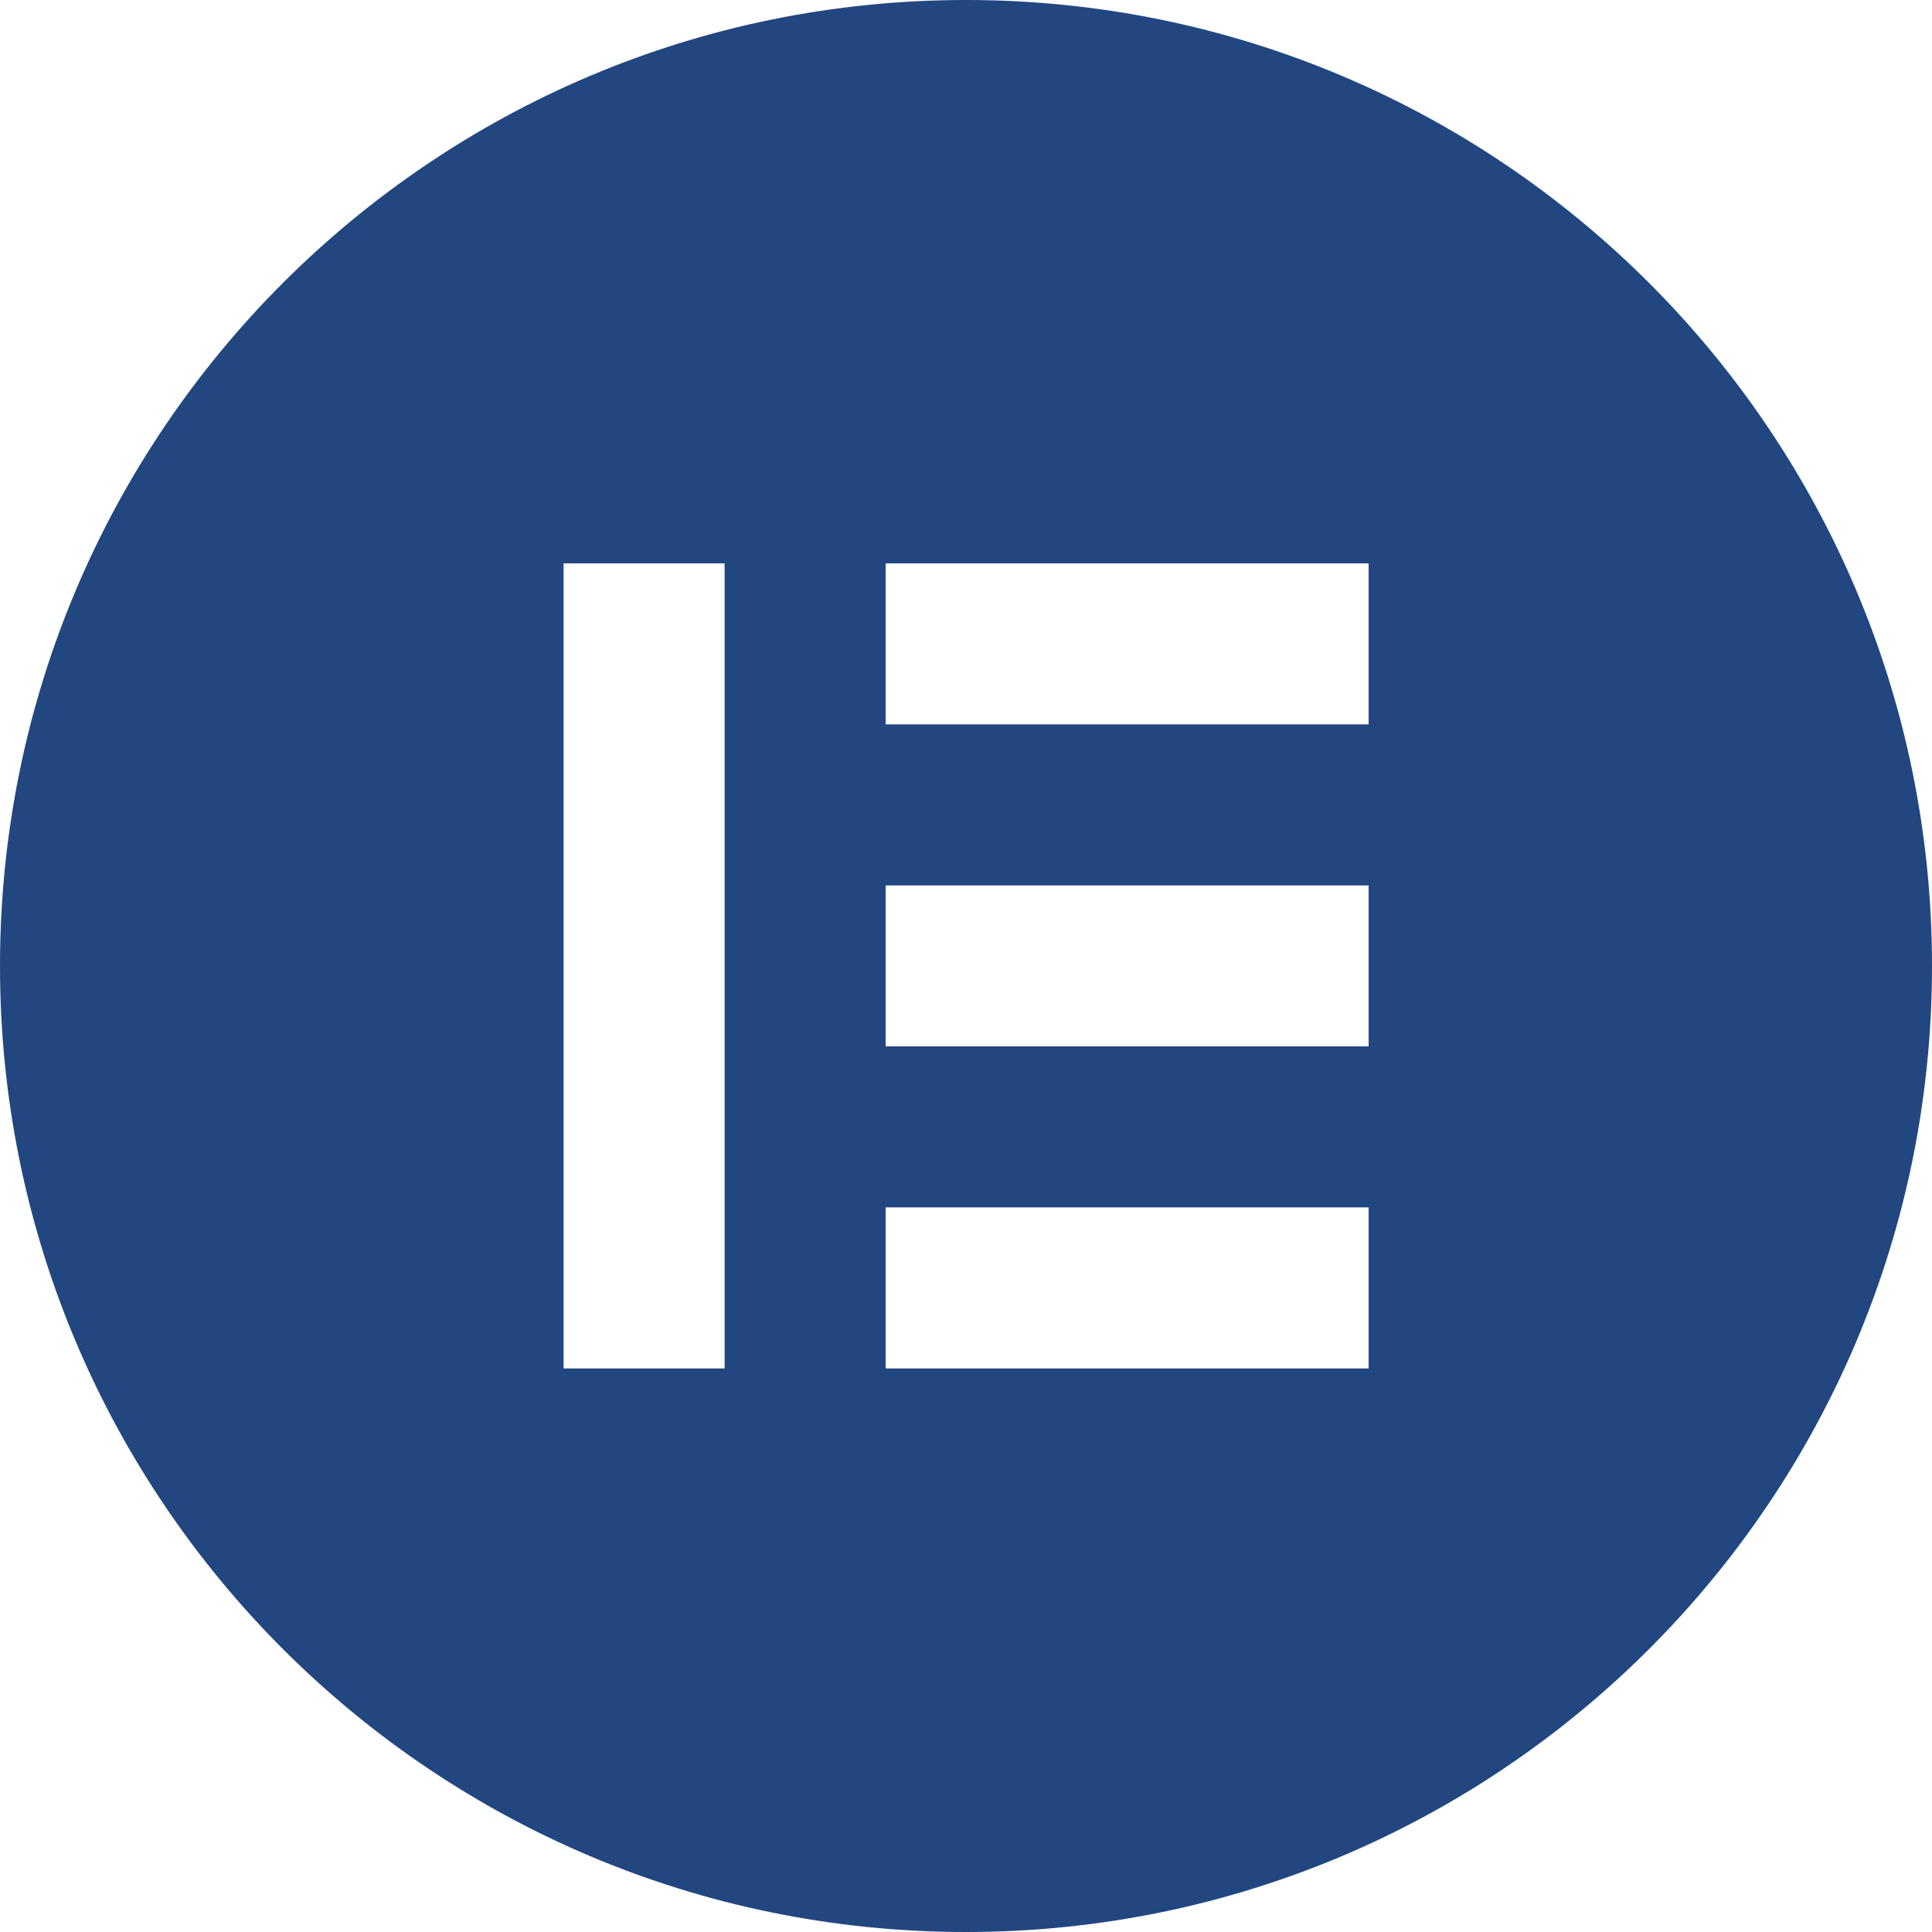<svg xmlns="http://www.w3.org/2000/svg" xmlns:xlink="http://www.w3.org/1999/xlink" width="512" height="512" x="0" y="0" viewBox="0 0 512 512" style="enable-background:new 0 0 512 512" xml:space="preserve" class=""><g><path d="M256.06 0C114.68-.03.03 114.55 0 255.94-.03 397.32 114.55 511.97 255.94 512c141.38.03 256.03-114.55 256.06-255.94V256C512 114.64 397.42.03 256.06 0zm-64.03 362.64h-42.67V149.3h42.67v213.34zm170.67 0h-128v-42.67h128v42.67zm0-85.34h-128v-42.66h128v42.66zm0-85.33h-128V149.3h128v42.67z" fill="#22467f" opacity="1" data-original="#000000" class=""></path></g></svg>